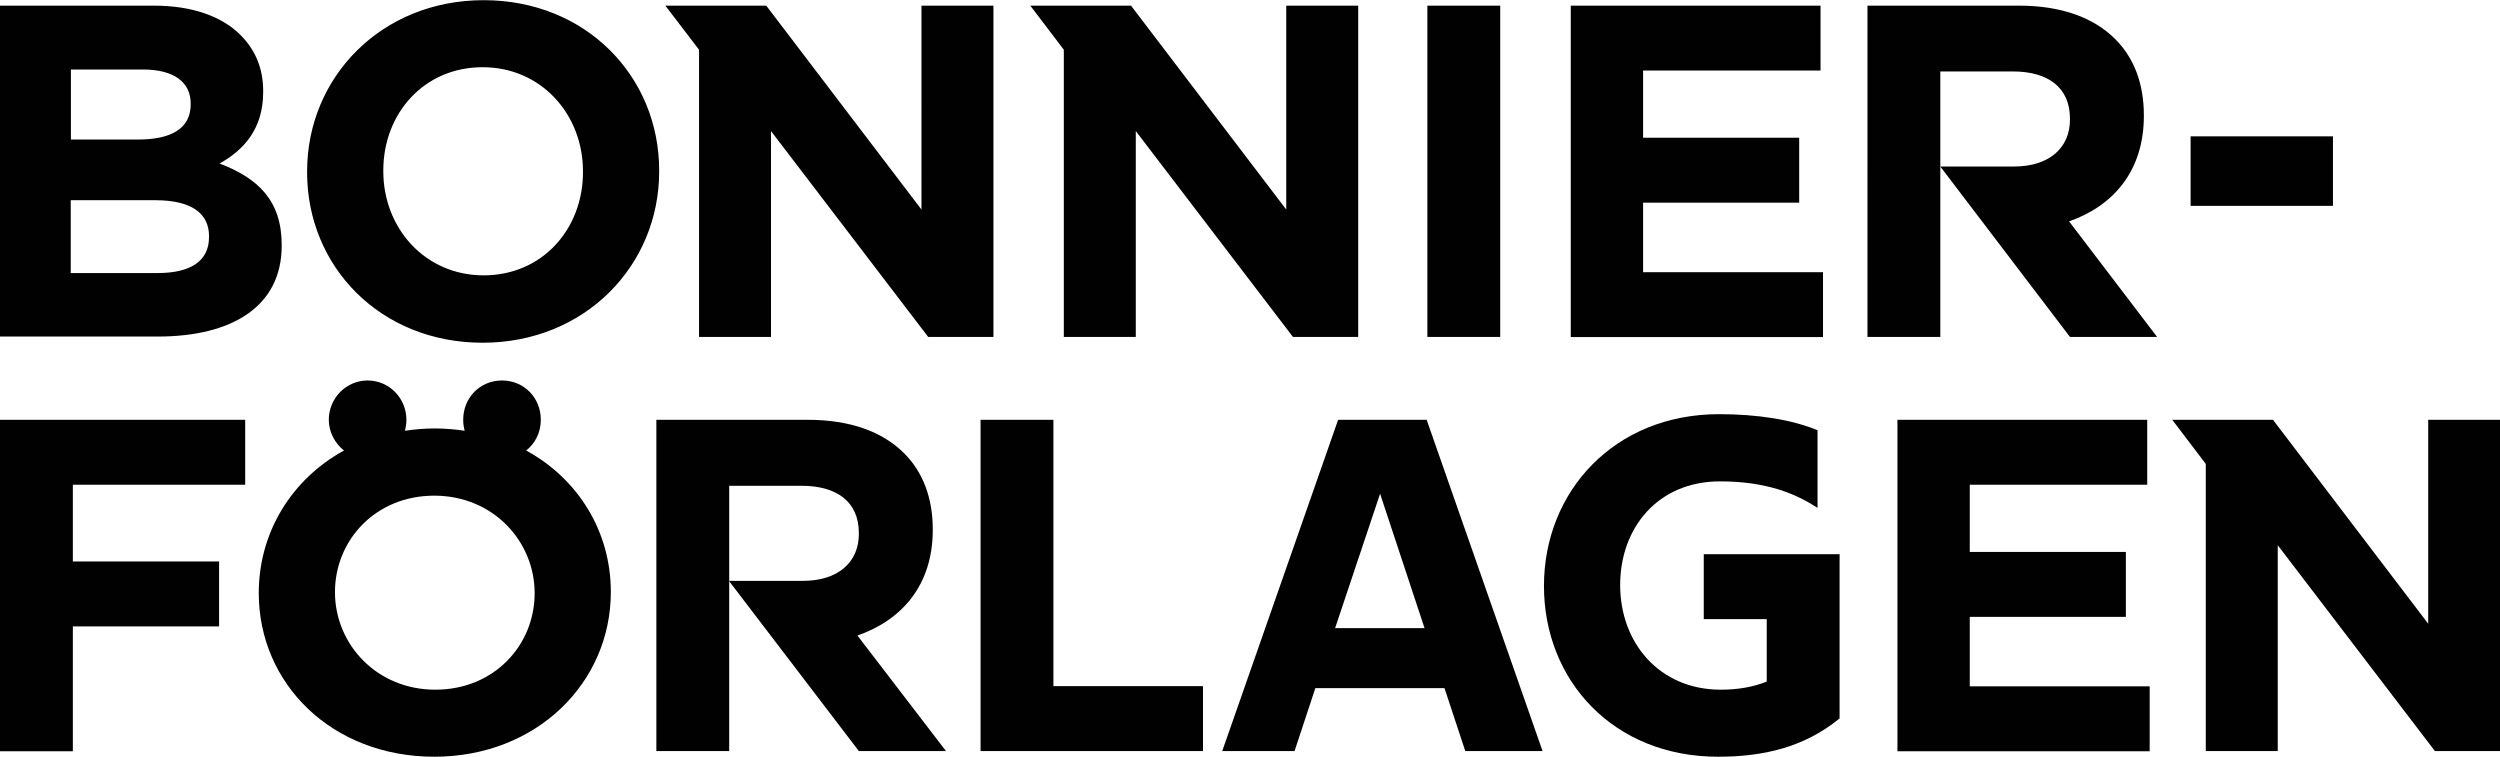 <?xml version="1.0" encoding="UTF-8"?>
<svg id="Lager_1" data-name="Lager 1" xmlns="http://www.w3.org/2000/svg" viewBox="0 0 141.73 42.91">
  <defs>
    <style>
      .cls-1 {
        fill: #010101;
        stroke-width: 0px;
      }
    </style>
  </defs>
  <path class="cls-1" d="M0,.32h8.72c2.15,0,3.84.59,4.91,1.66.86.86,1.29,1.91,1.29,3.19v.05c0,2.12-1.13,3.3-2.47,4.05,2.17.83,3.52,2.09,3.52,4.61v.05c0,3.43-2.79,5.15-7.03,5.15H0V.32ZM7.83,7.91c1.82,0,2.98-.59,2.98-1.99v-.05c0-1.23-.97-1.93-2.71-1.93h-4.08v3.97h3.81ZM8.93,15.48c1.82,0,2.92-.64,2.92-2.04v-.05c0-1.26-.94-2.04-3.06-2.04h-4.78v4.13h4.91ZM17.41,9.77v-.05c0-5.34,4.21-9.71,10.01-9.71s9.95,4.32,9.95,9.66v.05c0,5.34-4.21,9.71-10.01,9.71s-9.95-4.32-9.95-9.66ZM27.42,15.61c3.33,0,5.63-2.63,5.63-5.85v-.05c0-3.22-2.36-5.9-5.69-5.9s-5.63,2.63-5.63,5.85v.05c0,3.22,2.36,5.9,5.69,5.9ZM43.44.32l8.8,11.56V.32h4.08v18.78h-3.7l-8.91-11.67v11.67h-4.08V2.82l-1.91-2.5h5.72ZM64.12.32l8.8,11.56V.32h4.08v18.78h-3.7l-8.91-11.67v11.67h-4.08V2.82l-1.9-2.5h5.71ZM80.92.32h4.13v18.78h-4.13V.32ZM89.04.32h14.17v3.68h-10.06v3.81h8.85v3.68h-8.85v3.94h10.2v3.68h-14.3V.32ZM105.87.32h8.59c2.39,0,4.24.67,5.47,1.91,1.05,1.05,1.61,2.52,1.61,4.29v.05c0,3.11-1.72,5.1-4.24,5.98l4.99,6.55h-4.94l-7.35-9.66h4.18c2.01,0,3.17-1.07,3.17-2.66v-.05c0-1.77-1.23-2.68-3.25-2.68h-4.1v15.05h-4.13V.32Z"/>
  <path class="cls-1" d="M124.19,7.73h8.07v3.94h-8.07v-3.94Z"/>
  <path class="cls-1" d="M0,23.8h13.9v3.68H4.13v4.35h8.29v3.68H4.13v7.08H0v-18.78Z"/>
  <path class="cls-1" d="M14.67,33.62c0-3.43,1.85-6.44,4.83-8.08-.51-.4-.86-1.05-.86-1.74,0-1.23.99-2.23,2.2-2.23s2.2.99,2.2,2.23c0,.21-.03.4-.08.62.54-.08,1.1-.13,1.69-.13s1.15.05,1.69.13c-.05-.21-.08-.4-.08-.62,0-1.26.96-2.23,2.2-2.23s2.2.97,2.2,2.23c0,.72-.32,1.34-.83,1.74,2.95,1.61,4.8,4.59,4.8,8.02,0,5.15-4.21,9.34-10.01,9.34s-9.95-4.13-9.95-9.28ZM24.68,39.1c3.33,0,5.63-2.52,5.63-5.47s-2.36-5.53-5.69-5.53-5.63,2.52-5.63,5.47,2.36,5.53,5.69,5.53Z"/>
  <path class="cls-1" d="M37.21,42.58v-18.78h8.59c2.39,0,4.24.67,5.47,1.91,1.05,1.05,1.61,2.52,1.61,4.29v.05c0,3.11-1.74,5.1-4.27,5.98l5.02,6.55h-4.94l-7.35-9.63v9.63h-4.13ZM45.52,32.93c2.01,0,3.17-1.07,3.17-2.66v-.05c0-1.77-1.24-2.68-3.25-2.68h-4.1v5.39h4.18Z"/>
  <path class="cls-1" d="M55.59,23.8h4.13v15.1h8.48v3.68h-12.61v-18.78Z"/>
  <path class="cls-1" d="M87.44,42.58h-4.37l-1.18-3.57h-7.32l-1.18,3.57h-4.1l6.57-18.78h5.02l6.57,18.78ZM80.76,35.61l-2.52-7.62-2.55,7.62h5.07Z"/>
  <path class="cls-1" d="M87.53,33.22c0-5.37,4-9.74,9.93-9.74,2.15,0,4.1.3,5.58.91v4.4c-1.21-.78-2.84-1.5-5.53-1.5-3.52,0-5.66,2.63-5.66,5.88s2.2,5.93,5.71,5.93c.99,0,1.85-.16,2.6-.46v-3.54h-3.57v-3.68h7.7v9.31c-2.01,1.64-4.32,2.17-6.89,2.17-5.93,0-9.87-4.32-9.87-9.68Z"/>
  <path class="cls-1" d="M107.56,23.8h14.17v3.68h-10.06v3.81h8.85v3.68h-8.85v3.94h10.2v3.68h-14.3v-18.78Z"/>
  <path class="cls-1" d="M125.05,26.3l-1.9-2.5h5.71l8.8,11.56v-11.56h4.08v18.78h-3.7l-8.91-11.67v11.67h-4.08v-16.28Z"/>
</svg>